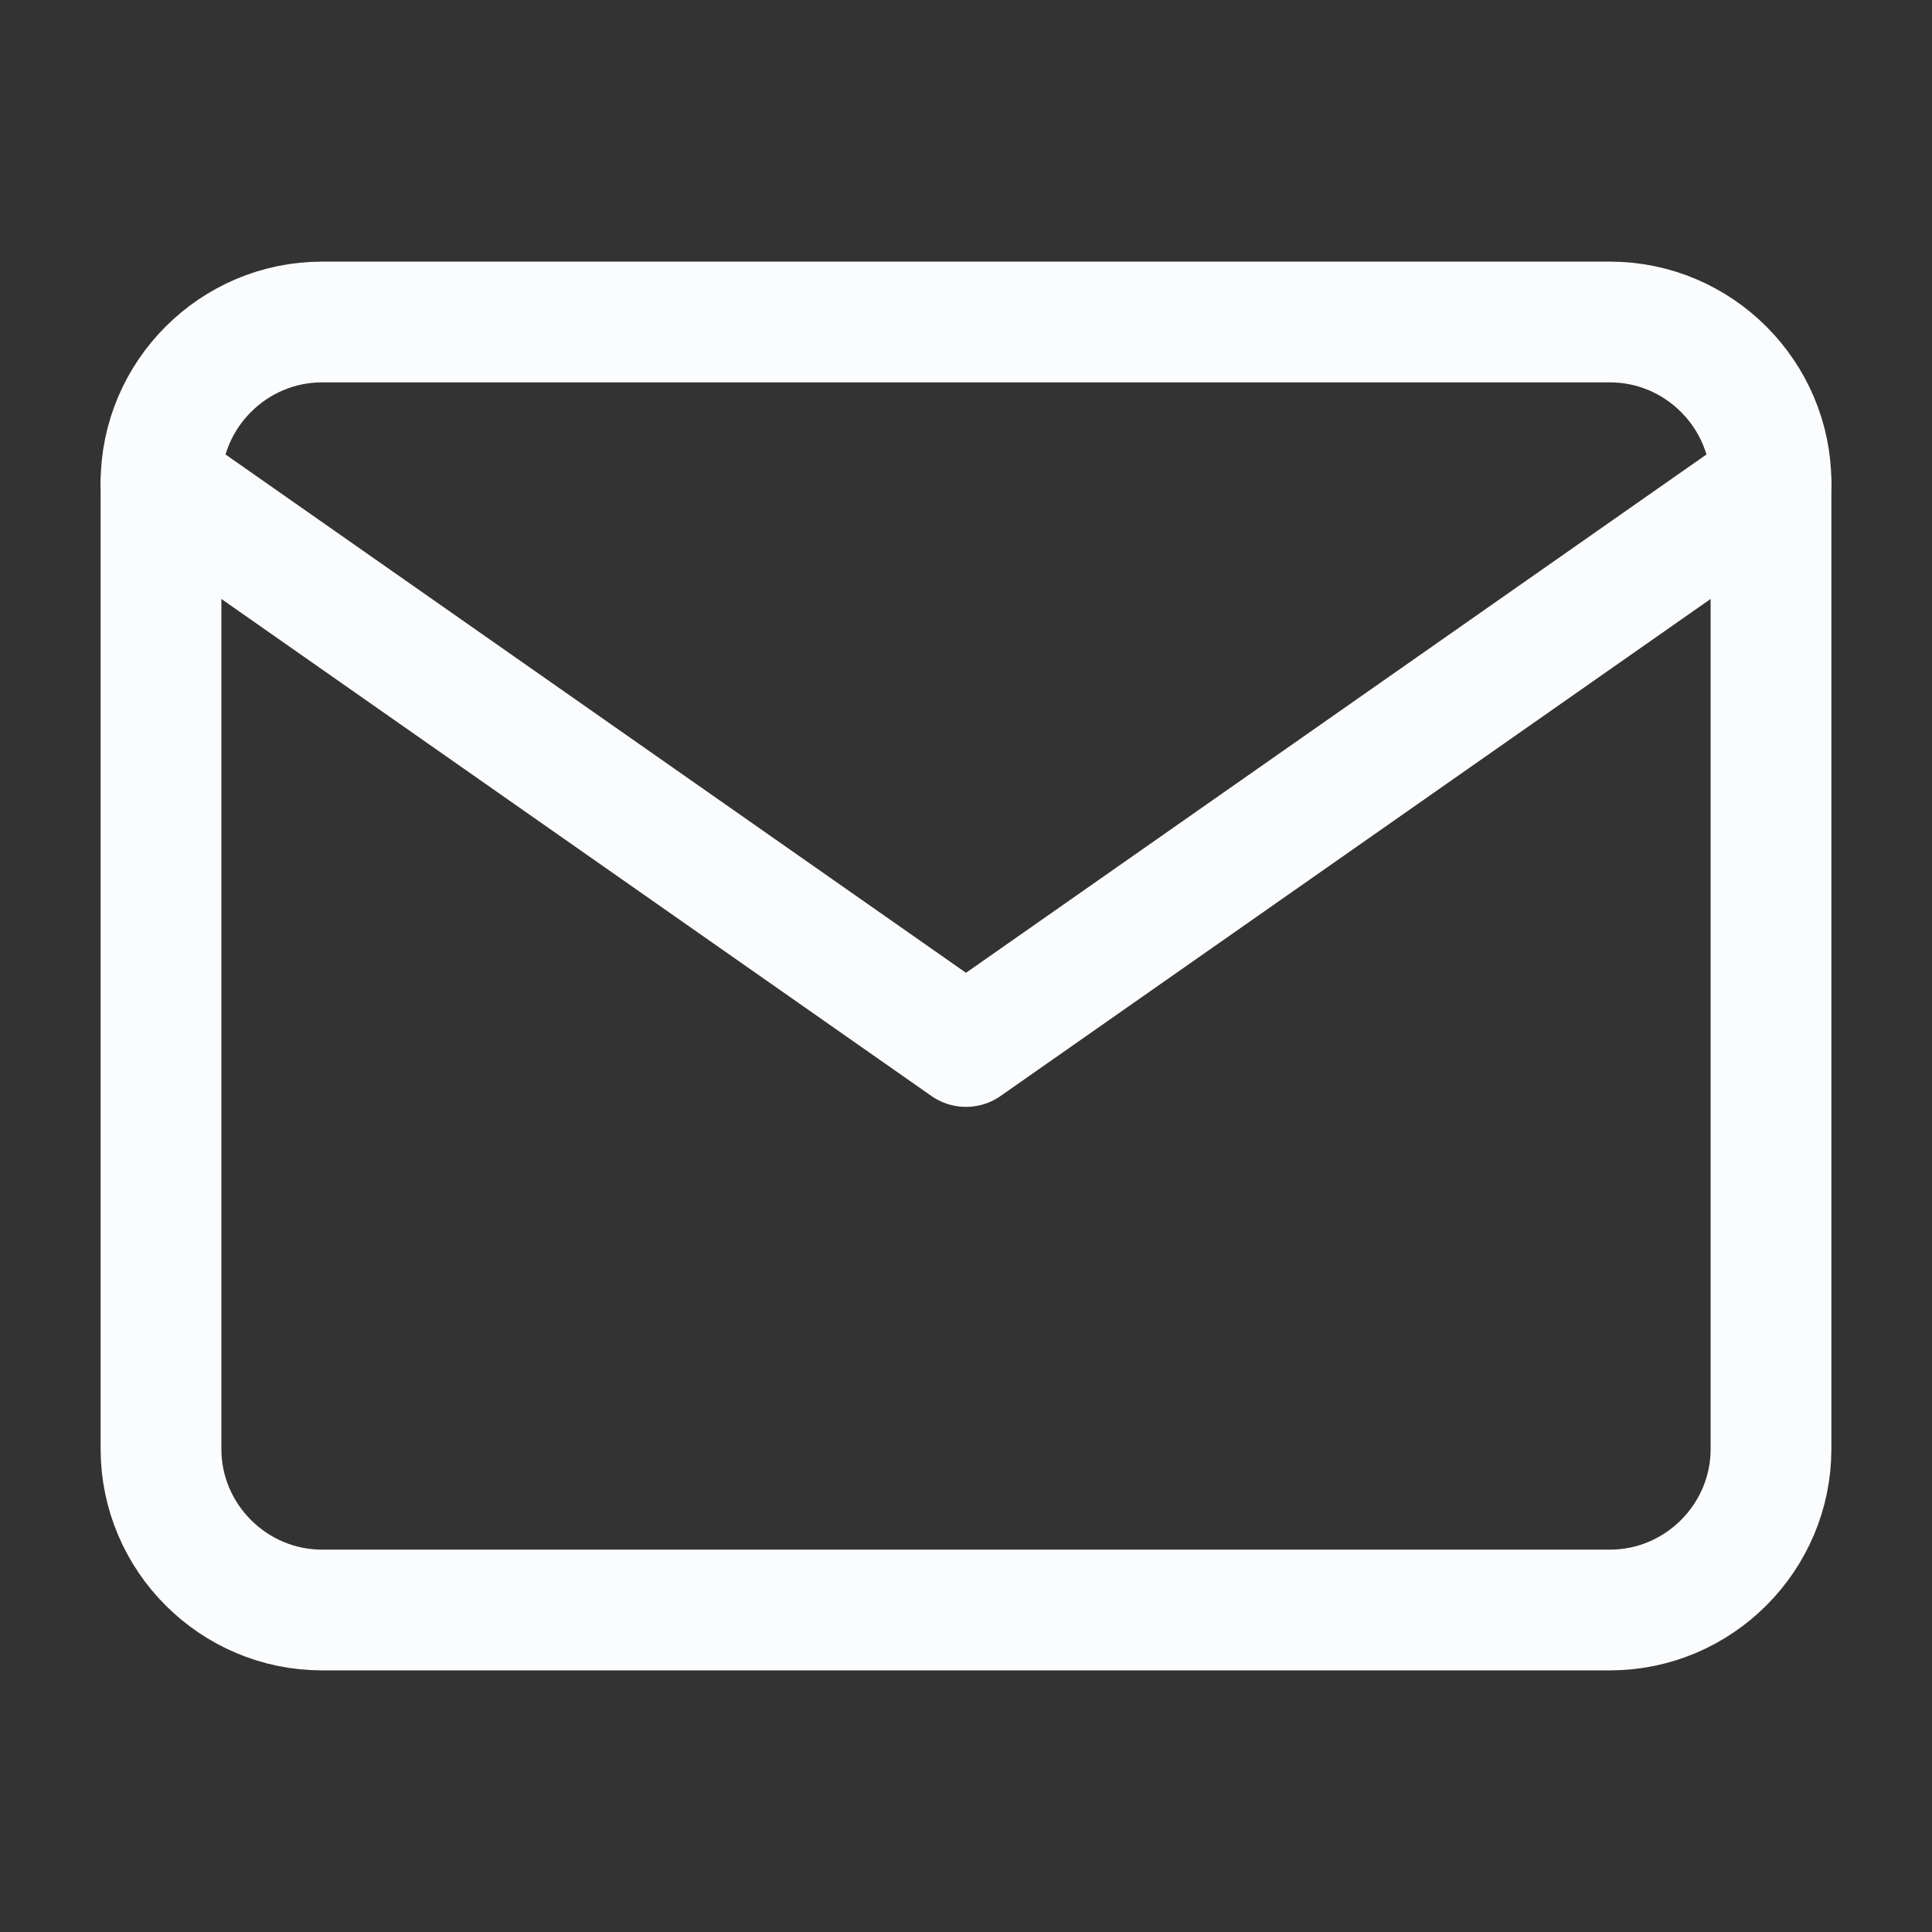 <svg width="24" height="24" viewBox="0 0 24 24" fill="none" xmlns="http://www.w3.org/2000/svg">
<rect x="0" y="0" width="24" height="24" fill="#333333" stroke="none"/>
<path d="M4 4H20C21.1 4 22 4.9 22 6V18C22 19.1 21.1 20 20 20H4C2.9 20 2 19.1 2 18V6C2 4.9 2.9 4 4 4Z" stroke="#FBFCFE" stroke-width="1.5" stroke-linecap="round" stroke-linejoin="round"/>
<path d="M22 6L12 13L2 6" stroke="#FBFCFE" stroke-width="1.5" stroke-linecap="round" stroke-linejoin="round"/>
</svg>
